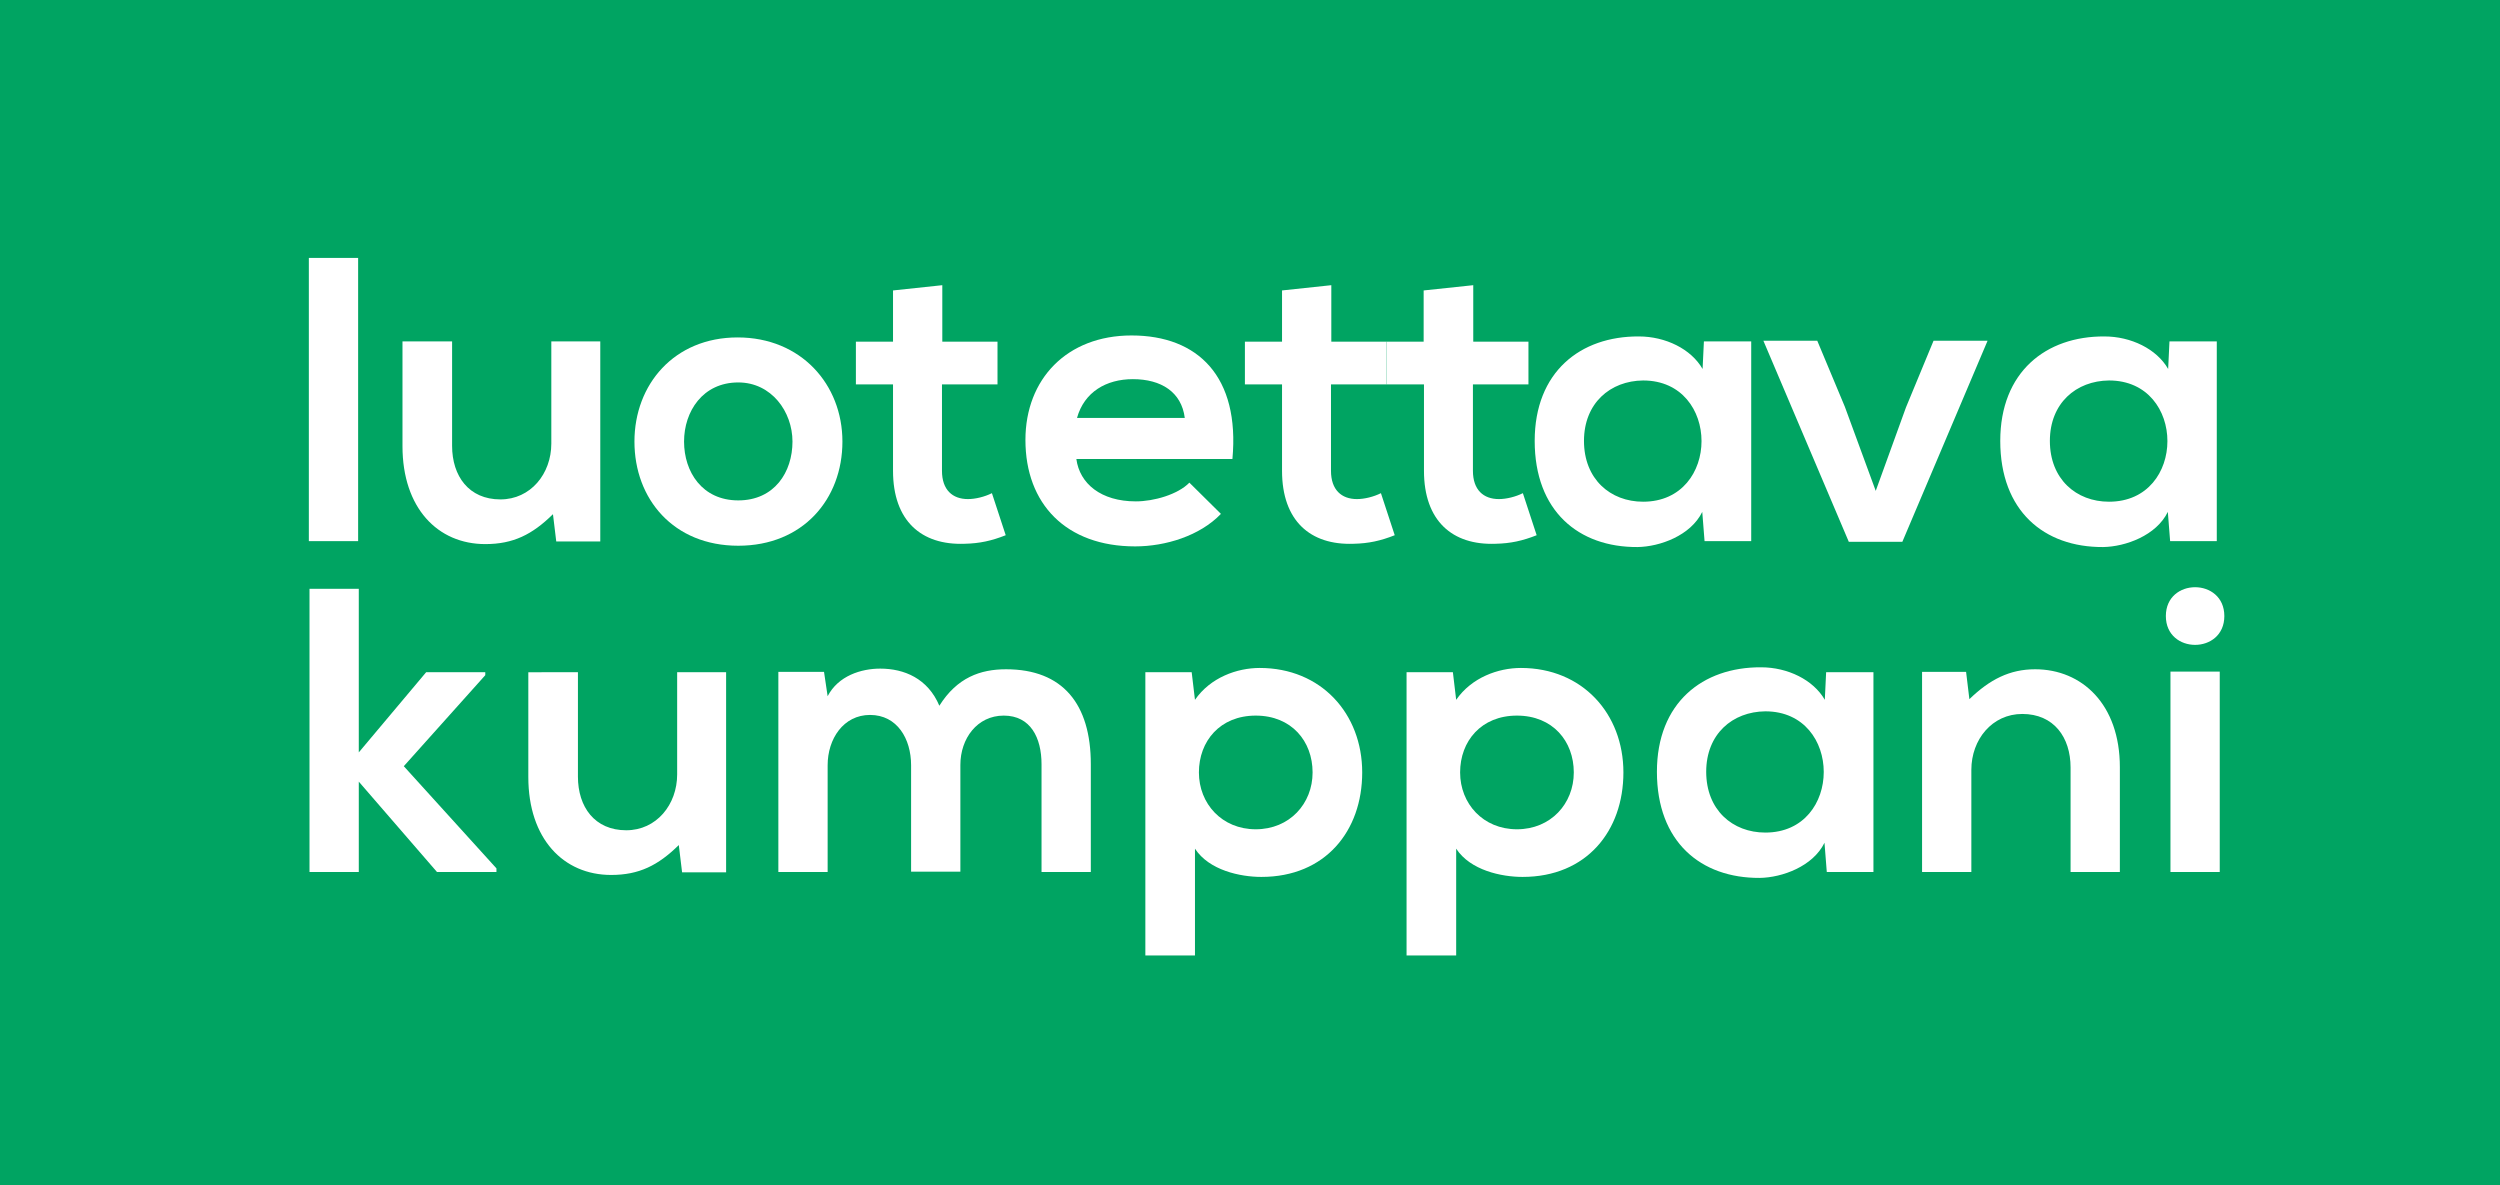 <?xml version="1.0" encoding="utf-8"?>
<!-- Generator: Adobe Illustrator 24.3.0, SVG Export Plug-In . SVG Version: 6.00 Build 0)  -->
<svg version="1.1" id="Layer_1" xmlns="http://www.w3.org/2000/svg" xmlns:xlink="http://www.w3.org/1999/xlink" x="0px" y="0px"
	 viewBox="0 0 760.9 360.7" style="enable-background:new 0 0 760.9 360.7;" xml:space="preserve">
<style type="text/css">
	.st0{fill:#00A462;}
	.st1{fill:#FFFFFF;}
</style>
<g>
	<rect x="0" y="0" class="st0" width="760.9" height="360.7"/>
</g>
<g>
	<path class="st1" d="M109,78.5v86.2H94V78.5H109z"/>
	<path class="st1" d="M137.6,103.9v31.8c0,9.2,5.1,16.3,14.7,16.3c9.2,0,15.5-7.8,15.5-17v-31.1h14.9v60.9h-13.4l-1-8.3
		c-6.3,6.2-12.1,9.1-20.6,9.1c-14.5,0-25.2-11-25.2-29.8v-31.9H137.6z"/>
	<path class="st1" d="M256.4,134.4c0,17.5-12,31.7-31.7,31.7s-31.6-14.2-31.6-31.7c0-17.4,12.1-31.7,31.4-31.7
		S256.4,117,256.4,134.4z M208.2,134.4c0,9.2,5.5,17.9,16.5,17.9c11,0,16.5-8.6,16.5-17.9c0-9.1-6.4-18-16.5-18
		C213.9,116.4,208.2,125.2,208.2,134.4z"/>
	<path class="st1" d="M286.8,86.8V104h16.8V117h-16.9v26.3c0,5.8,3.2,8.6,7.9,8.6c2.3,0,5.1-0.7,7.3-1.8l4.2,12.8
		c-4.3,1.7-7.9,2.5-12.5,2.6c-13.2,0.5-21.8-7-21.8-22.2V117h-11.3V104h11.3V88.4L286.8,86.8z"/>
	<path class="st1" d="M327.6,139.7c1,7.5,7.5,12.9,18.1,12.9c5.5,0,12.8-2.1,16.3-5.7l9.6,9.5c-6.4,6.7-16.9,9.9-26.1,9.9
		c-21,0-33.4-12.9-33.4-32.4c0-18.5,12.6-31.8,32.3-31.8c20.3,0,33,12.6,30.7,37.6H327.6z M360.6,127.2c-1-7.9-7.2-11.8-15.8-11.8
		c-8.1,0-14.8,3.9-17,11.8H360.6z"/>
	<path class="st1" d="M405.2,86.8V104H422V117h-16.9v26.3c0,5.8,3.2,8.6,7.9,8.6c2.3,0,5.1-0.7,7.3-1.8l4.2,12.8
		c-4.3,1.7-7.9,2.5-12.5,2.6c-13.2,0.5-21.8-7-21.8-22.2V117h-11.3V104h11.3V88.4L405.2,86.8z"/>
	<path class="st1" d="M448.4,86.8V104h16.8V117h-16.9v26.3c0,5.8,3.2,8.6,7.9,8.6c2.3,0,5.1-0.7,7.3-1.8l4.2,12.8
		c-4.3,1.7-7.9,2.5-12.5,2.6c-13.2,0.5-21.8-7-21.8-22.2V117H422V104h11.3V88.4L448.4,86.8z"/>
	<path class="st1" d="M518.6,103.9H533v60.8h-14.2l-0.7-8.9c-3.5,7.2-12.9,10.6-19.7,10.7c-18,0.1-31.3-11-31.3-32.3
		c0-21,13.9-31.9,31.7-31.8c8.1,0,15.9,3.8,19.4,9.9L518.6,103.9z M482.1,134.2c0,11.6,8,18.5,18,18.5c23.7,0,23.7-36.9,0-36.9
		C490.1,115.9,482.1,122.7,482.1,134.2z"/>
	<path class="st1" d="M604.9,103.8L579,164.9h-16.3l-26-61.2h16.4l8.4,20.1l9.4,25.6l9.2-25.4l8.4-20.3H604.9z"/>
	<path class="st1" d="M660.3,103.9h14.4v60.8h-14.2l-0.7-8.9c-3.5,7.2-12.9,10.6-19.7,10.7c-18,0.1-31.3-11-31.3-32.3
		c0-21,13.9-31.9,31.7-31.8c8.1,0,15.9,3.8,19.4,9.9L660.3,103.9z M623.9,134.2c0,11.6,8,18.5,18,18.5c23.7,0,23.7-36.9,0-36.9
		C631.9,115.9,623.9,122.7,623.9,134.2z"/>
</g>
<g>
	<path class="st1" d="M109.2,179.2V229l20.5-24.4h18v0.9l-24.8,27.7l28.2,31.1v1.1H133l-23.8-27.5v27.5h-15v-86.2H109.2z"/>
	<path class="st1" d="M175.9,204.6v31.8c0,9.2,5.1,16.3,14.7,16.3c9.2,0,15.5-7.8,15.5-17v-31.1h14.9v60.9h-13.4l-1-8.3
		c-6.3,6.2-12.1,9.1-20.6,9.1c-14.5,0-25.2-11-25.2-29.8v-31.9H175.9z"/>
	<path class="st1" d="M277.3,265.4v-32.5c0-8-4.2-15.3-12.5-15.3c-8.1,0-12.9,7.3-12.9,15.3v32.5h-15v-60.9h13.9l1.1,7.4
		c3.2-6.2,10.2-8.4,16-8.4c7.3,0,14.5,3,18,11.3c5.4-8.6,12.5-11.1,20.3-11.1c17.3,0,25.8,10.6,25.8,28.9v32.8h-15v-32.8
		c0-8-3.3-14.8-11.5-14.8c-8.1,0-13.2,7-13.2,15v32.5H277.3z"/>
	<path class="st1" d="M348.6,290.8v-86.2h14.1l1,8.4c4.7-6.8,12.8-9.7,19.7-9.7c18.7,0,31.2,13.9,31.2,31.8
		c0,17.8-11.2,31.8-30.7,31.8c-6.4,0-15.9-2-20.2-8.6v32.5H348.6z M399.5,235.1c0-9.5-6.4-17.3-17.3-17.3s-17.3,7.8-17.3,17.3
		c0,9.5,7,17.3,17.3,17.3S399.5,244.6,399.5,235.1z"/>
	<path class="st1" d="M428.1,290.8v-86.2h14.1l1,8.4c4.7-6.8,12.8-9.7,19.7-9.7c18.7,0,31.2,13.9,31.2,31.8
		c0,17.8-11.2,31.8-30.7,31.8c-6.4,0-15.9-2-20.2-8.6v32.5H428.1z M479,235.1c0-9.5-6.4-17.3-17.3-17.3s-17.3,7.8-17.3,17.3
		c0,9.5,7,17.3,17.3,17.3S479,244.6,479,235.1z"/>
	<path class="st1" d="M555.8,204.6h14.4v60.8h-14.2l-0.7-8.9c-3.5,7.2-12.9,10.6-19.7,10.7c-18,0.1-31.3-11-31.3-32.3
		c0-21,13.9-31.9,31.7-31.8c8.1,0,15.9,3.8,19.4,9.9L555.8,204.6z M519.3,234.9c0,11.6,8,18.5,18,18.5c23.7,0,23.7-36.9,0-36.9
		C527.3,216.6,519.3,223.4,519.3,234.9z"/>
	<path class="st1" d="M630.2,265.4v-31.8c0-9.2-5.1-16.3-14.7-16.3c-9.2,0-15.5,7.8-15.5,17v31.1H585v-60.9h13.4l1,8.3
		c6.2-6,12.3-9.1,20-9.1c14.3,0,25.8,10.7,25.8,29.8v31.9H630.2z"/>
	<path class="st1" d="M677,187.5c0,11.7-17.8,11.7-17.8,0S677,175.8,677,187.5z M660.6,204.4v61h15v-61H660.6z"/>
</g>
</svg>
